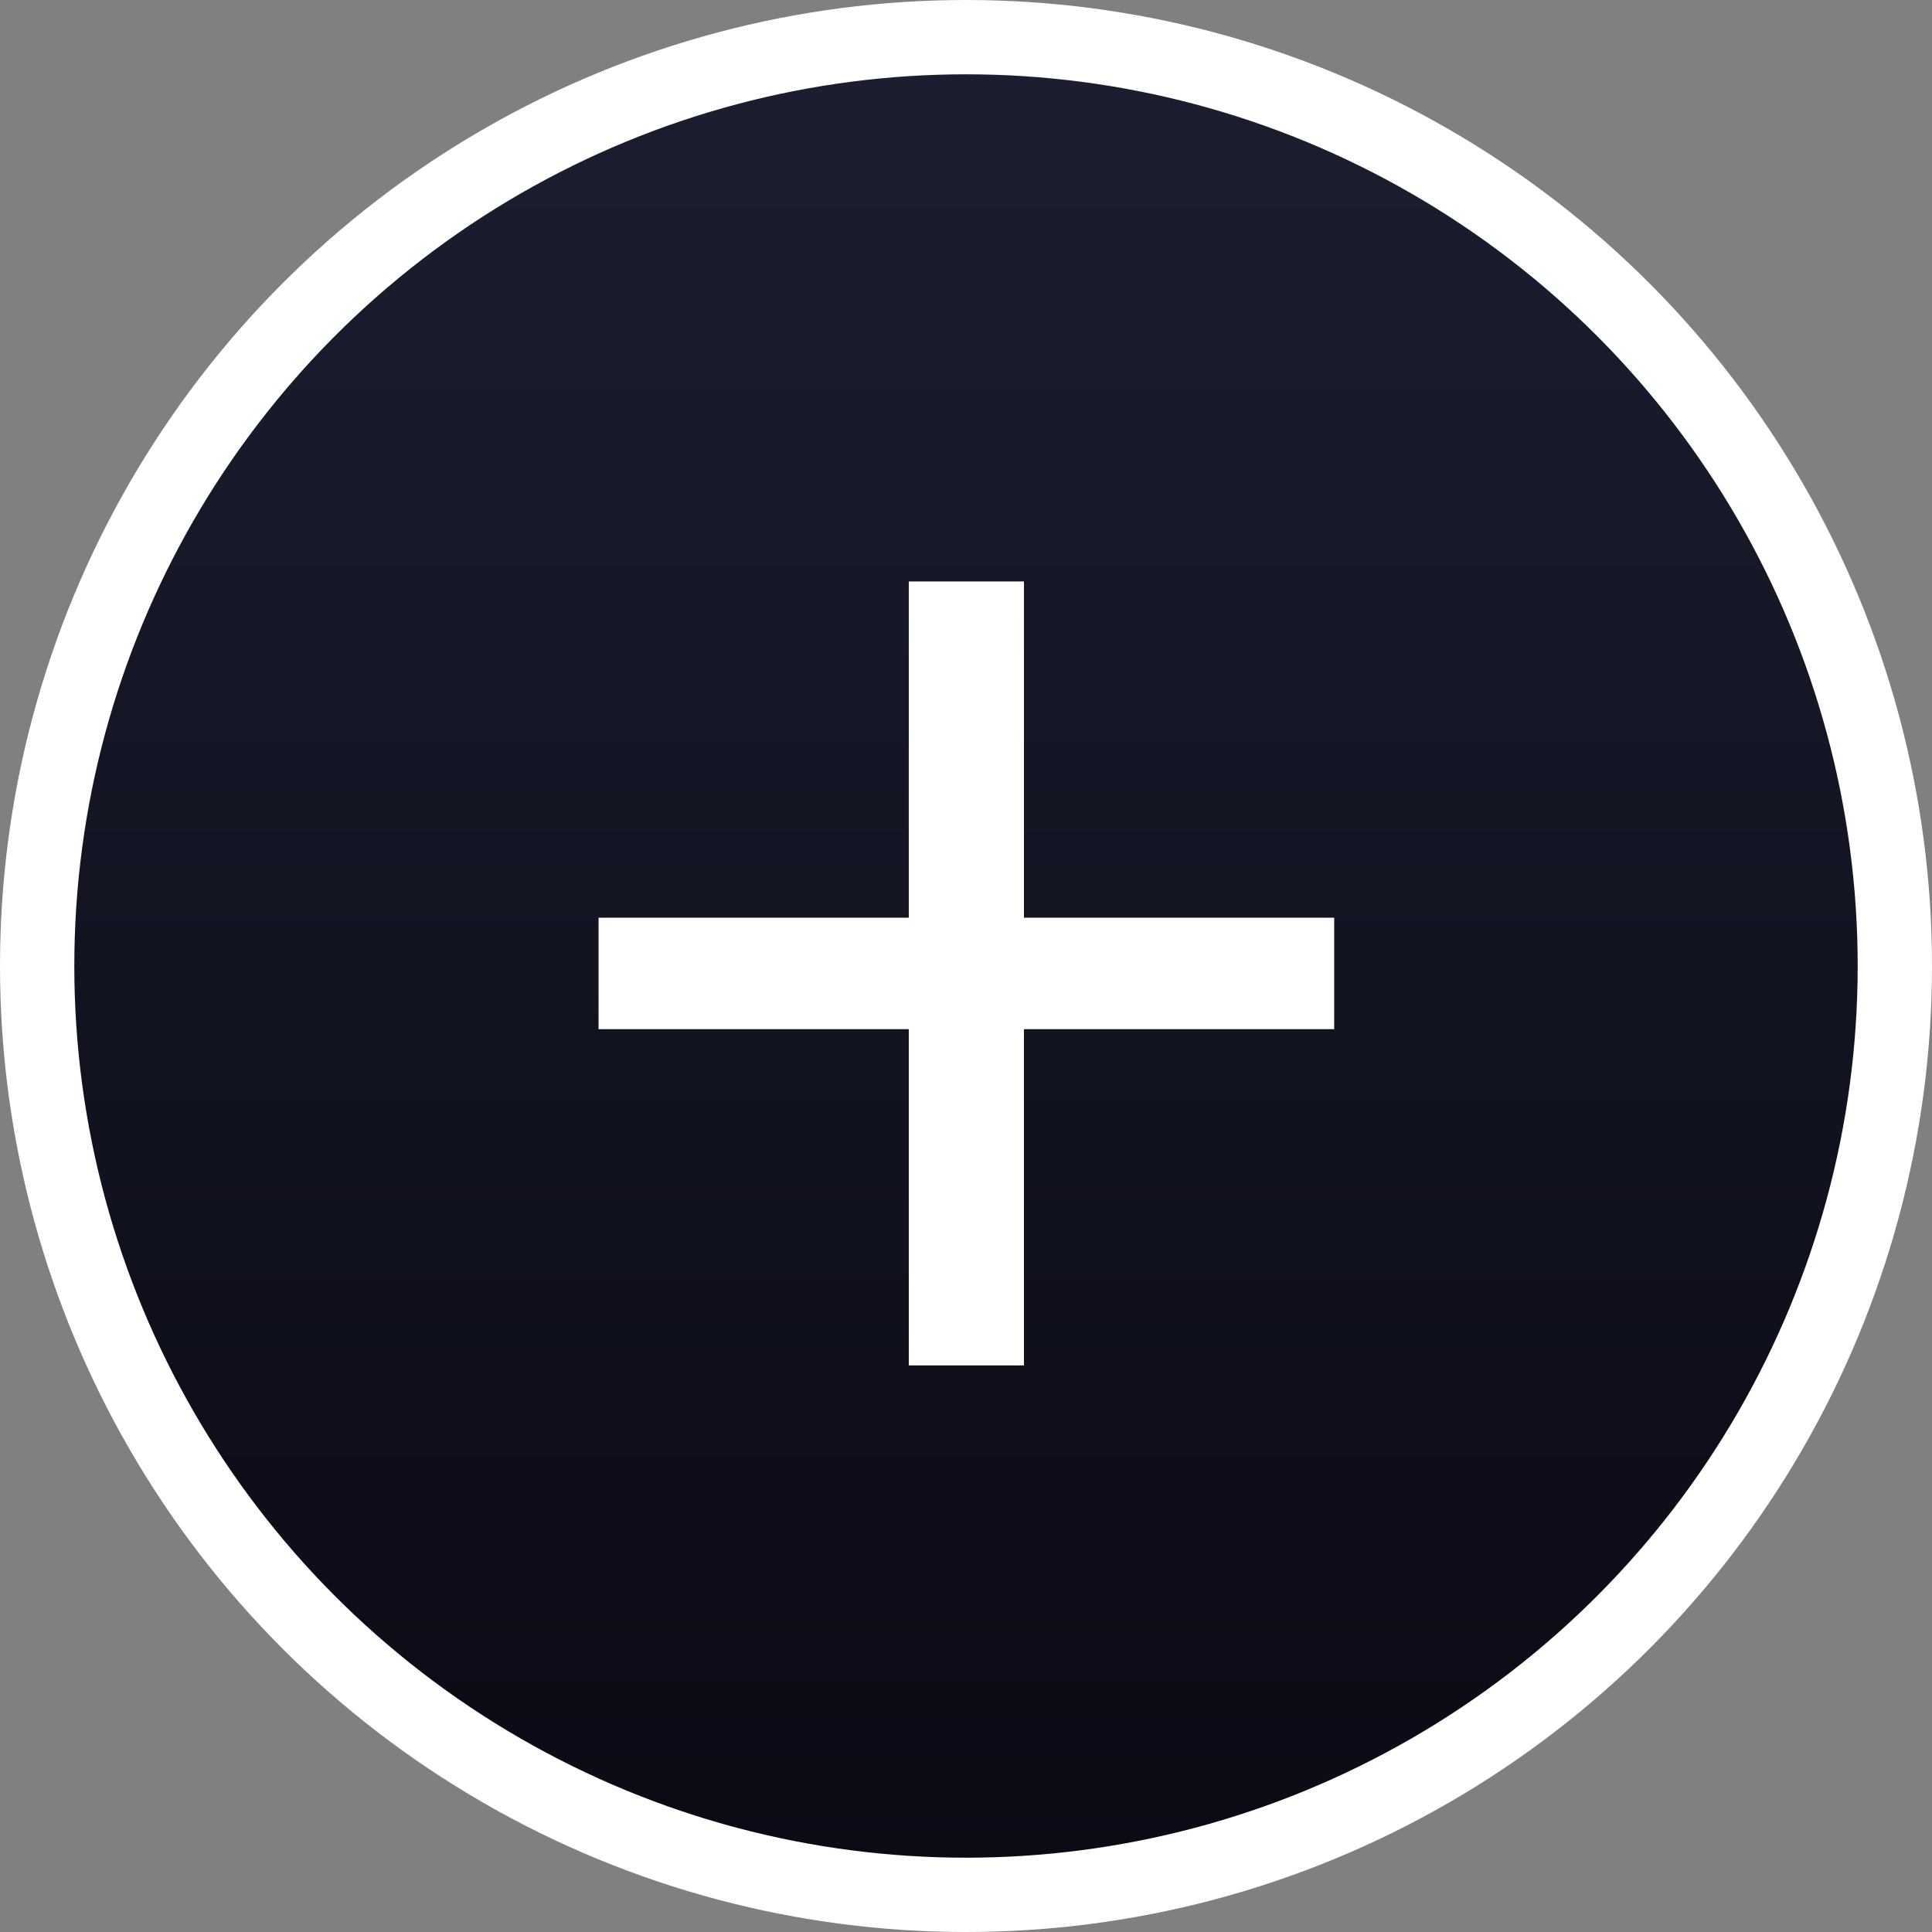 <svg width="52" height="52" viewBox="0 0 52 52" fill="none" xmlns="http://www.w3.org/2000/svg">
<rect x="0" y="0" width="52" height="52" fill="#808080" stroke="none"/>
<circle cx="26" cy="26" r="25" fill="url(#paint0_linear_131_2662)" stroke="white" stroke-width="2"/>
<path d="M24.46 36.75V27.7H16.11V24.7H24.46V15.65H27.56V24.7H35.91V27.7H27.56V36.75H24.46Z" fill="white"/>
<defs>
<linearGradient id="paint0_linear_131_2662" x1="26" y1="2" x2="26" y2="50" gradientUnits="userSpaceOnUse">
<stop stop-color="#1A1E2F"/>
<stop offset="1" stop-color="#0B0A15"/>
</linearGradient>
</defs>
</svg>
